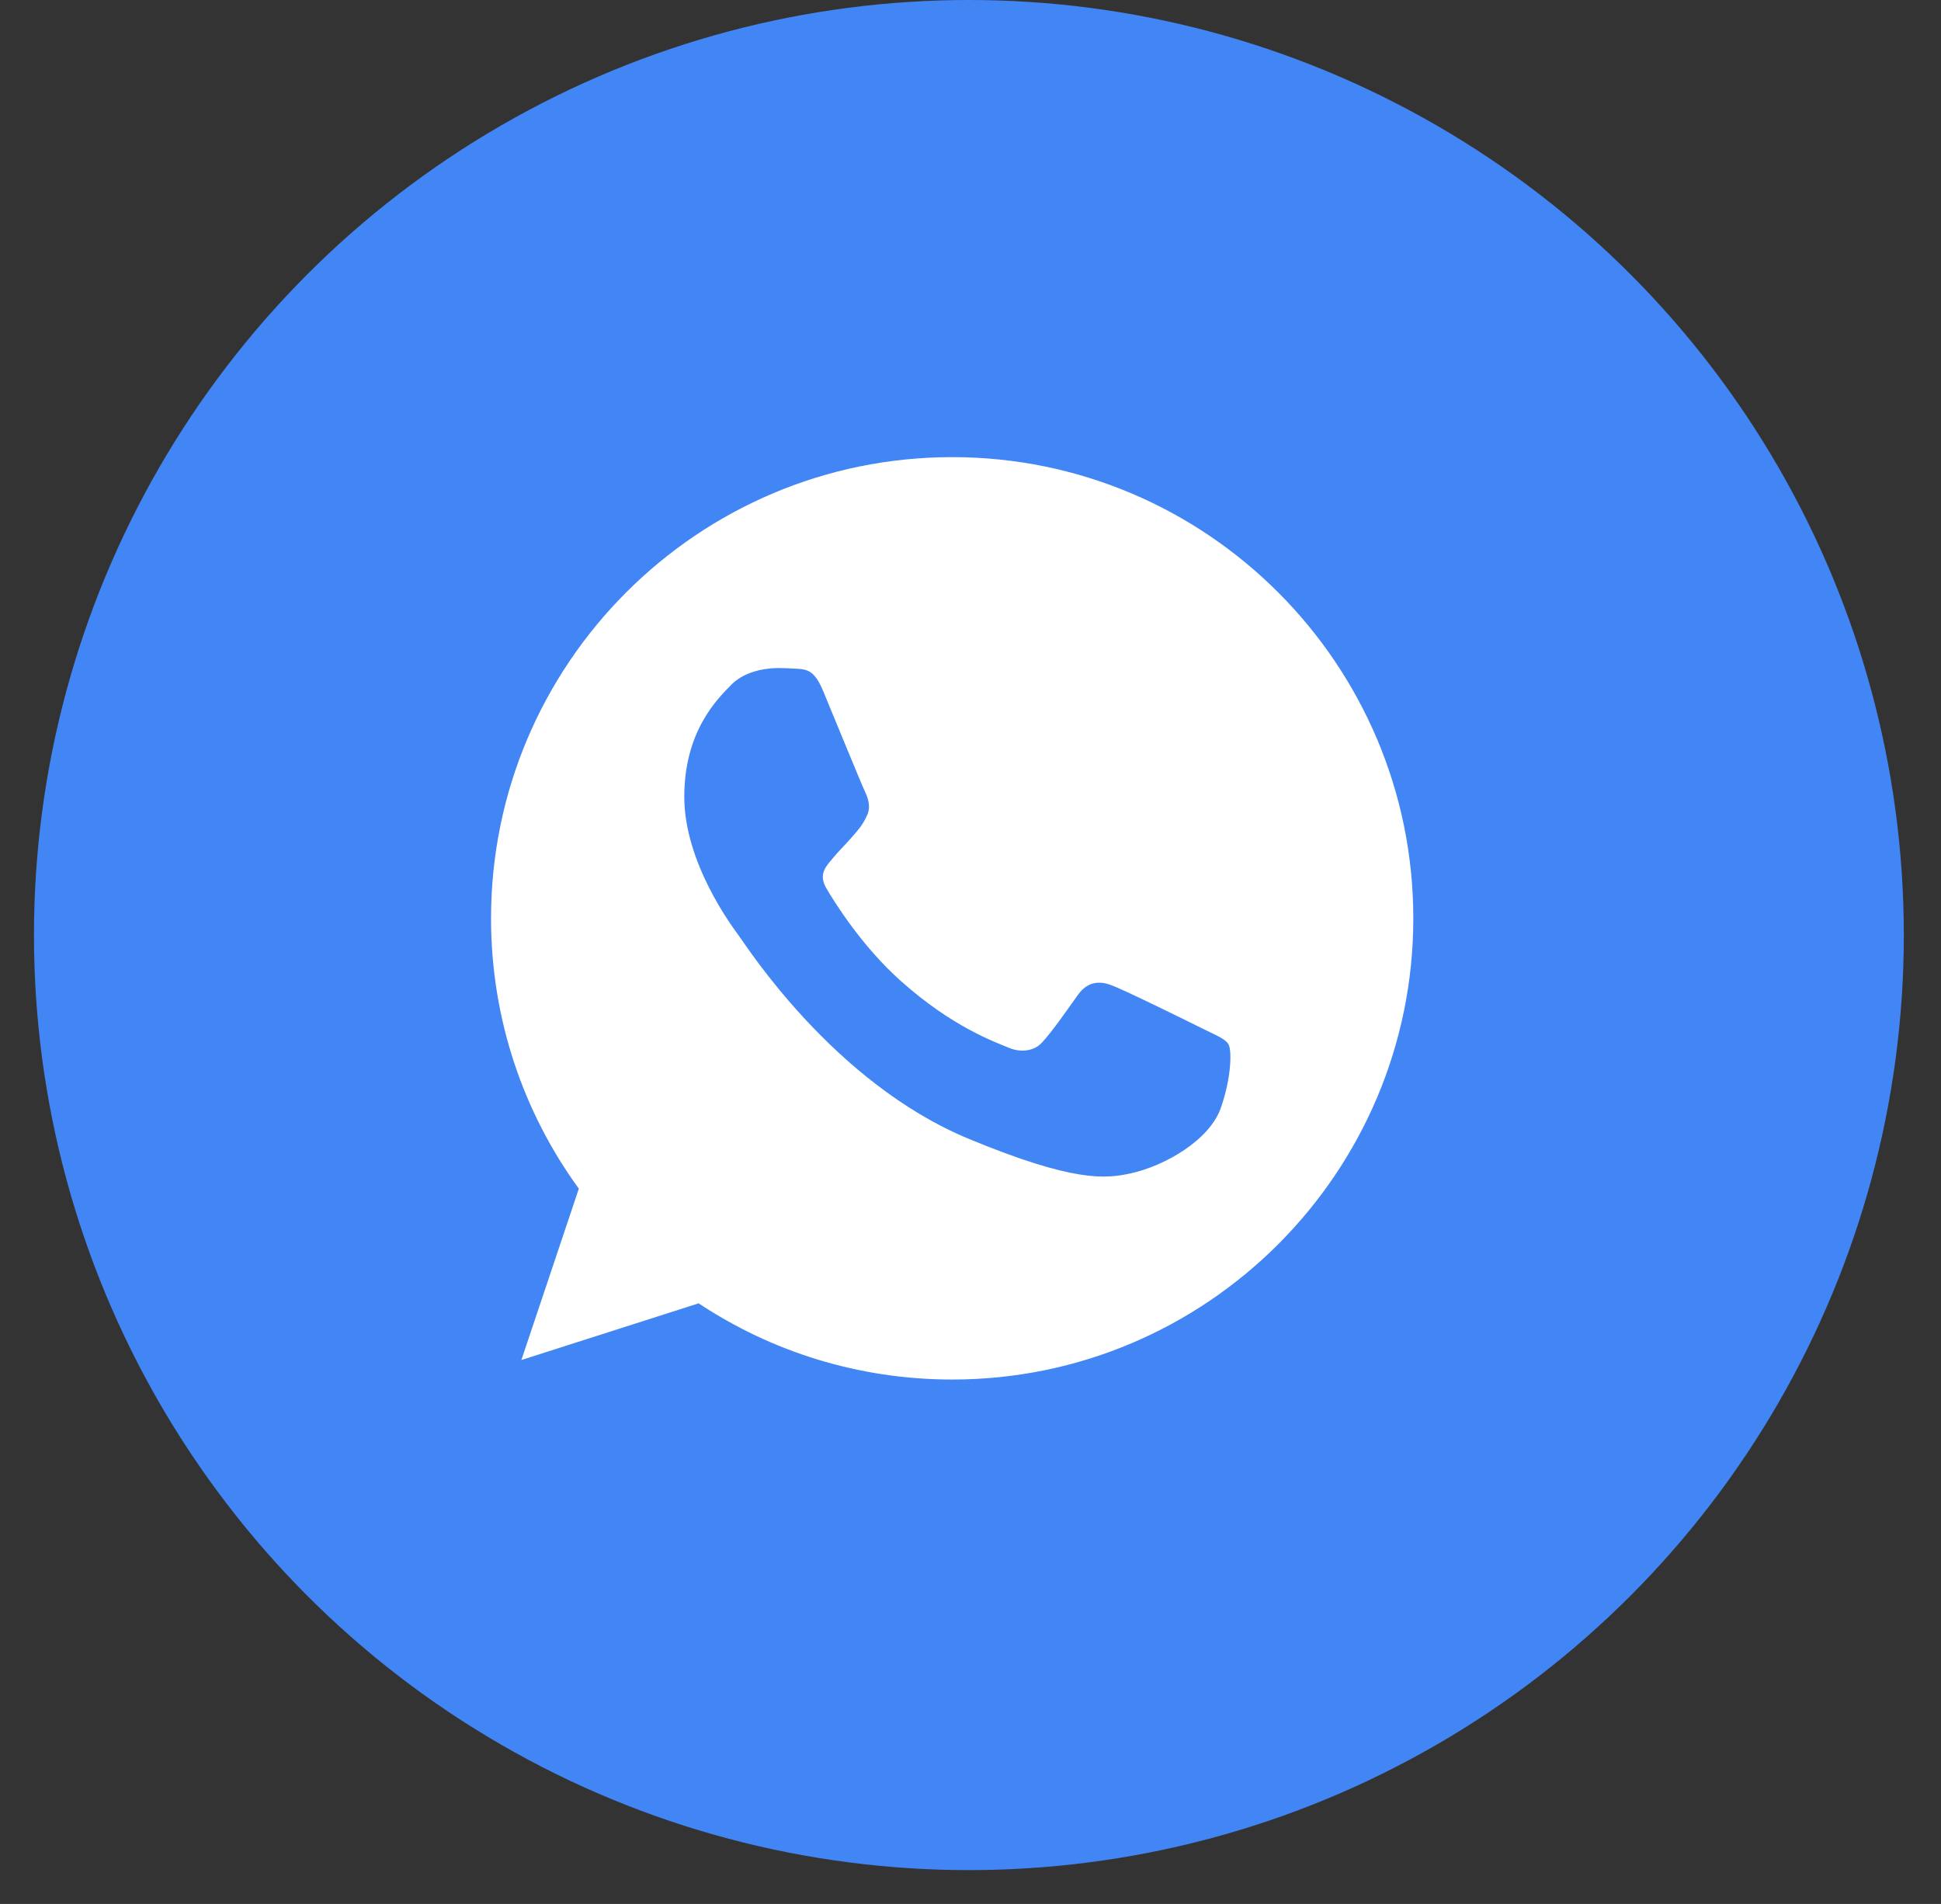 <?xml version="1.0" encoding="UTF-8"?> <svg xmlns="http://www.w3.org/2000/svg" width="52" height="51" viewBox="0 0 52 51" fill="none"><rect x="0" y="0" width="52" height="51" fill="#333333" stroke="none"/> <circle cx="25.957" cy="25.047" r="25.047" fill="#4285F4"></circle> <path d="M25.512 12.245H25.506C18.695 12.245 13.155 17.786 13.155 24.599C13.155 27.302 14.026 29.806 15.507 31.84L13.968 36.43L18.716 34.912C20.67 36.206 23 36.953 25.512 36.953C32.324 36.953 37.863 31.411 37.863 24.599C37.863 17.787 32.324 12.245 25.512 12.245ZM32.701 29.691C32.403 30.532 31.22 31.23 30.276 31.434C29.631 31.571 28.788 31.681 25.95 30.504C22.319 29 19.981 25.311 19.799 25.072C19.624 24.832 18.332 23.118 18.332 21.345C18.332 19.573 19.232 18.709 19.595 18.339C19.893 18.035 20.386 17.895 20.858 17.895C21.011 17.895 21.148 17.903 21.272 17.909C21.635 17.925 21.817 17.947 22.056 18.519C22.355 19.238 23.08 21.01 23.167 21.192C23.255 21.375 23.343 21.622 23.219 21.861C23.104 22.108 23.002 22.218 22.819 22.428C22.637 22.638 22.464 22.799 22.282 23.024C22.115 23.22 21.927 23.43 22.137 23.793C22.347 24.148 23.073 25.333 24.141 26.284C25.52 27.512 26.638 27.904 27.038 28.071C27.336 28.194 27.691 28.165 27.909 27.933C28.186 27.635 28.527 27.141 28.874 26.654C29.121 26.305 29.433 26.262 29.761 26.386C30.094 26.502 31.859 27.374 32.222 27.555C32.585 27.737 32.825 27.823 32.913 27.976C32.999 28.129 32.999 28.847 32.701 29.691Z" fill="white"></path> </svg> 